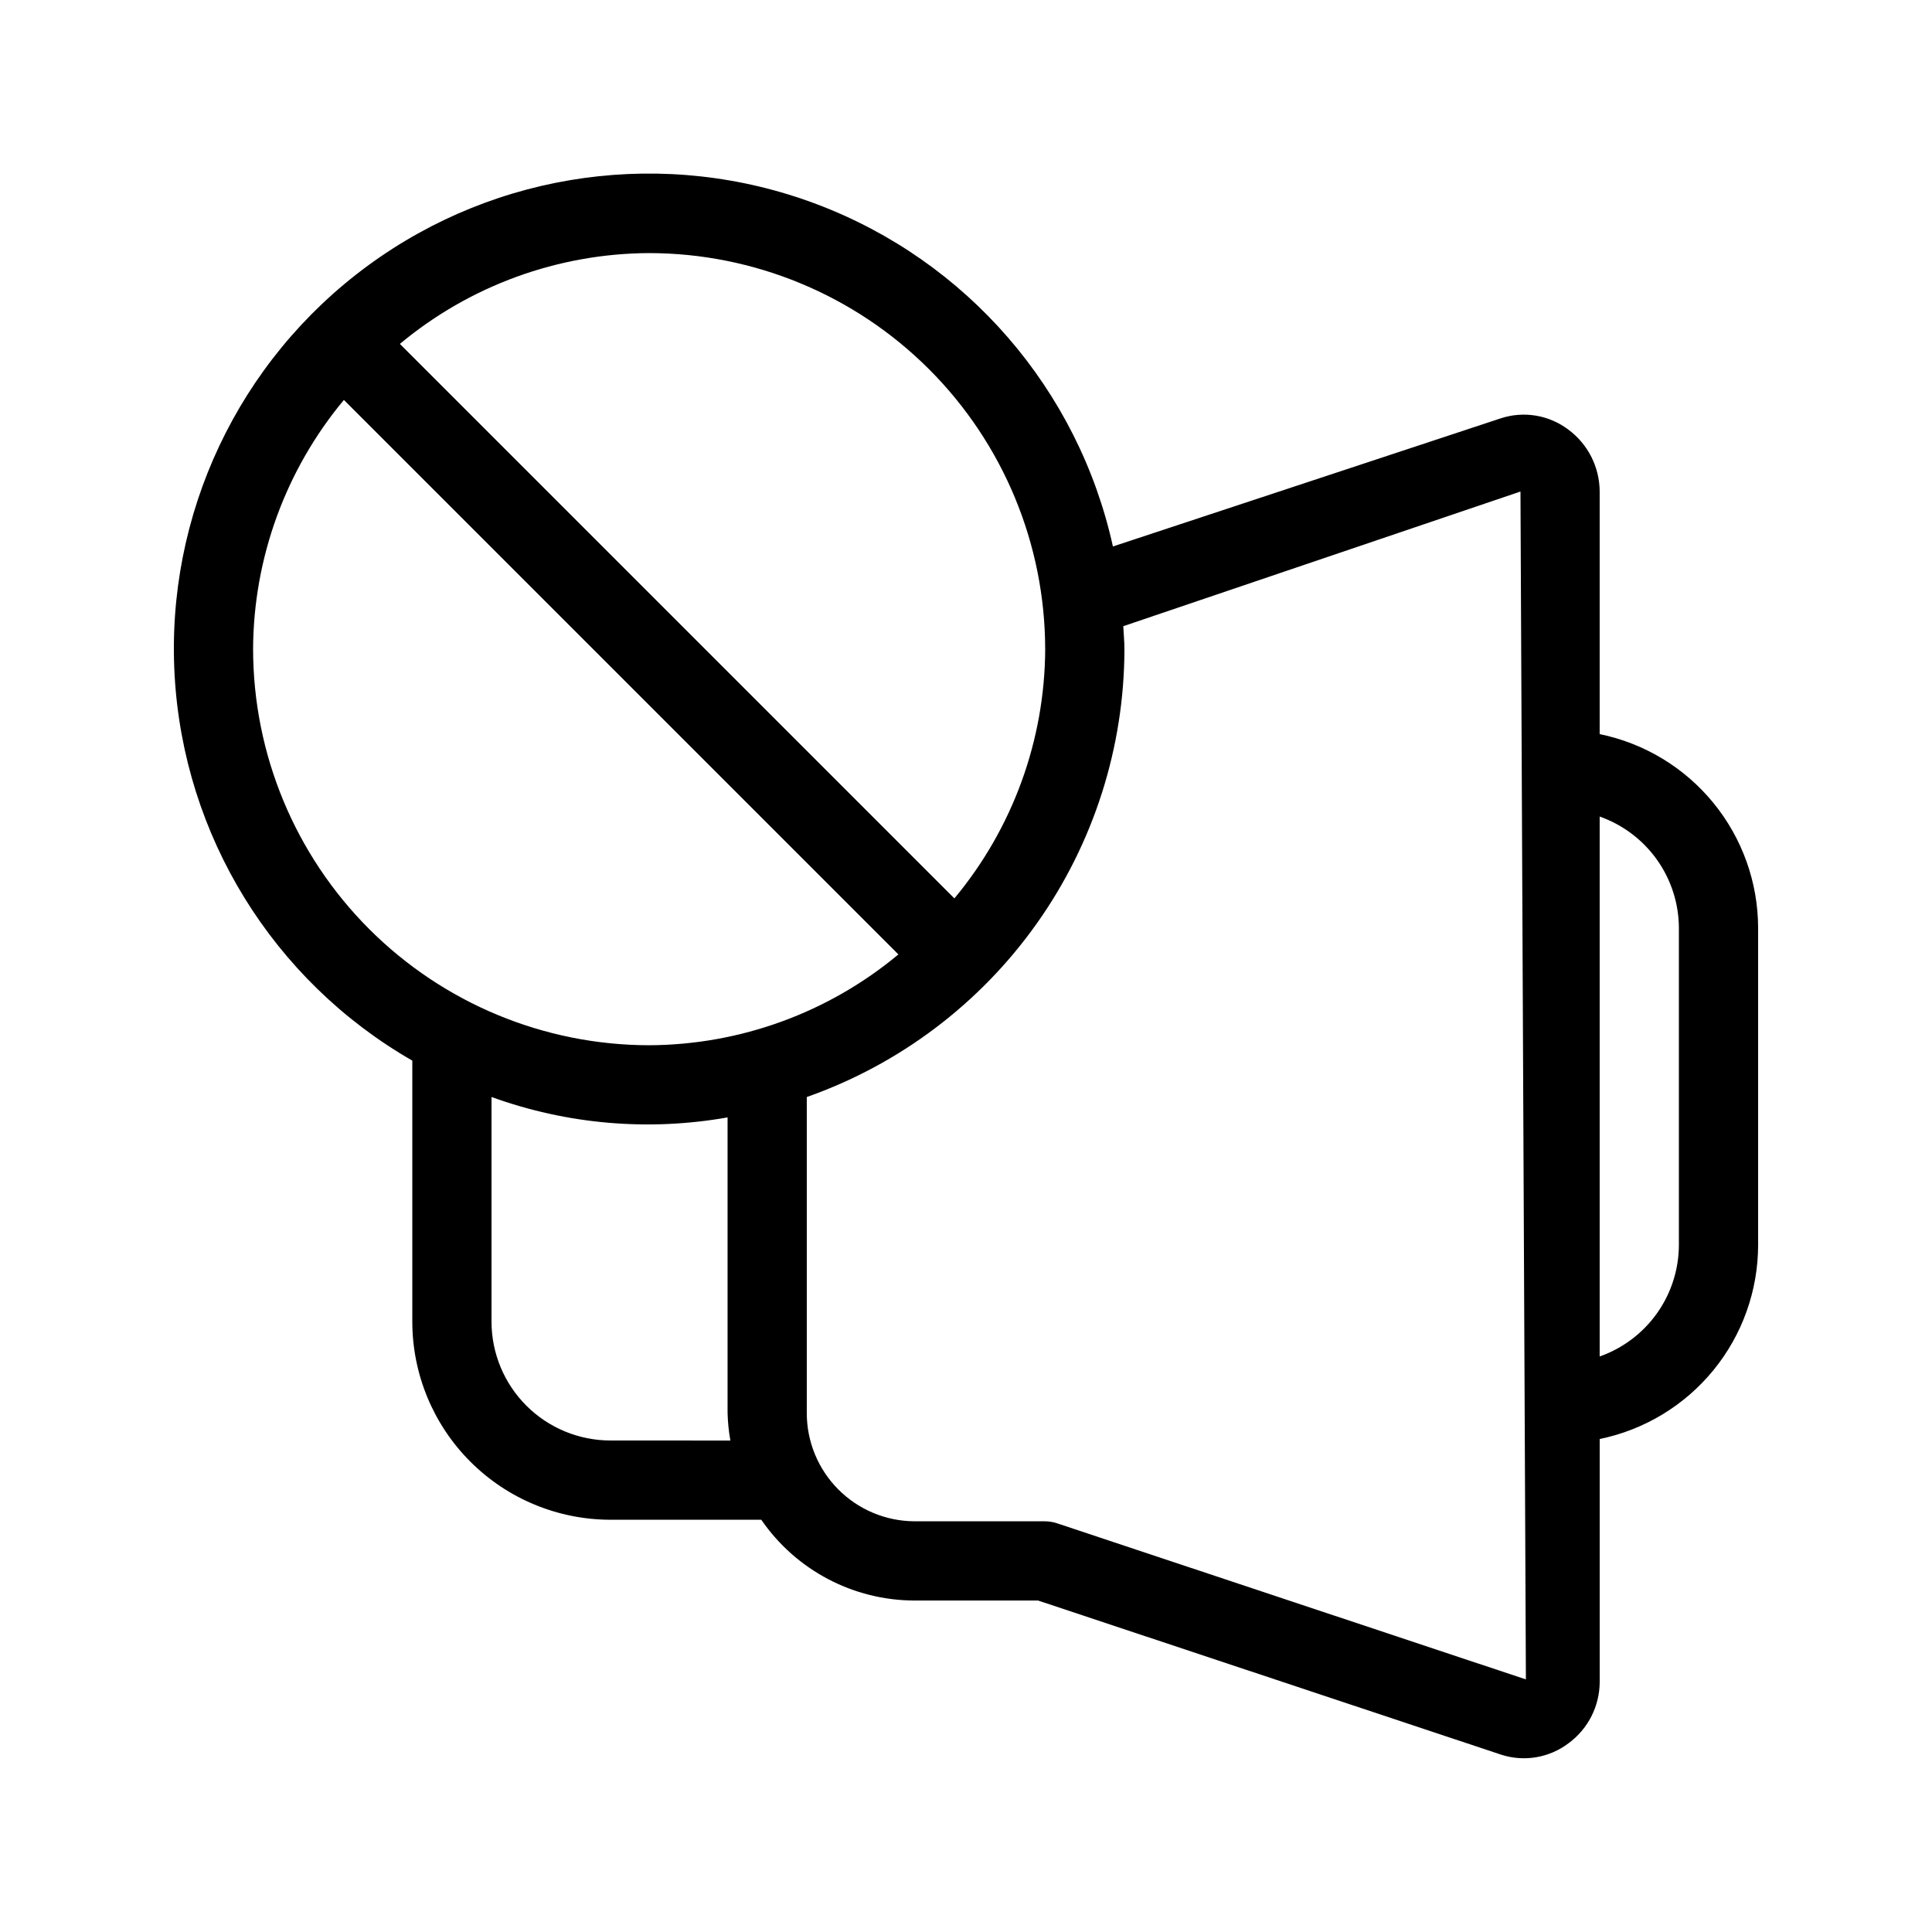 <?xml version="1.0" encoding="UTF-8"?>
<!-- Uploaded to: SVG Repo, www.svgrepo.com, Generator: SVG Repo Mixer Tools -->
<svg fill="#000000" width="800px" height="800px" version="1.1" viewBox="144 144 512 512" xmlns="http://www.w3.org/2000/svg">
 <path d="m567.93 338.54v-64.277c-0.02-6.484-3.106-12.574-8.32-16.426-5.106-3.856-11.773-4.973-17.859-2.988l-102.82 33.973 0.004-0.004c-9.16-41.578-38.711-75.715-78.551-90.73-39.84-15.016-84.57-8.883-118.89 16.309-34.328 25.188-53.598 66.02-51.219 108.53 2.375 42.512 26.074 80.941 62.992 102.15v69.188c0.012 13.914 5.543 27.254 15.383 37.094 9.84 9.84 23.18 15.371 37.098 15.387h40c9.195 13.371 24.371 21.375 40.598 21.41h32.746l122.88 40.898c6.055 1.902 12.656 0.758 17.711-3.078 5.16-3.789 8.219-9.797 8.254-16.199v-64.426c11.848-2.43 22.492-8.875 30.141-18.242 7.648-9.363 11.832-21.082 11.844-33.176v-83.969c-0.012-12.094-4.195-23.809-11.844-33.176-7.648-9.367-18.293-15.812-30.141-18.242zm-146.94-22.504c-0.109 24.145-8.617 47.496-24.07 66.051l-146.95-146.95h0.004c18.551-15.449 41.906-23.961 66.051-24.066 27.824 0.031 54.504 11.102 74.18 30.777 19.68 19.676 30.746 46.355 30.781 74.184zm-209.92 0c0.105-24.145 8.617-47.5 24.066-66.051l146.95 146.95v-0.004c-18.555 15.453-41.906 23.961-66.051 24.07-27.828-0.035-54.508-11.102-74.184-30.781-19.676-19.676-30.746-46.355-30.777-74.18zm94.676 209.71c-8.352-0.012-16.355-3.332-22.258-9.234-5.902-5.902-9.223-13.906-9.23-22.254v-59.543c20.016 7.262 41.59 9.125 62.555 5.406v78.277c0.062 2.469 0.309 4.926 0.742 7.359zm118.37 21.938-0.004-0.004c-1.074-0.348-2.199-0.523-3.328-0.523h-34.426c-7.602-0.031-14.875-3.078-20.227-8.473-5.352-5.391-8.348-12.688-8.324-20.285v-83.676c24.578-8.656 45.867-24.719 60.941-45.973 15.078-21.254 23.195-46.656 23.238-72.715 0-2.055-0.211-4.055-0.305-6.086l105.26-35.688 1.438 314.8zm164.81-73.758c-0.02 6.492-2.047 12.816-5.805 18.109-3.762 5.289-9.062 9.289-15.188 11.445v-143.08c6.125 2.156 11.426 6.156 15.188 11.449 3.758 5.289 5.785 11.617 5.805 18.105z"/>
</svg>
